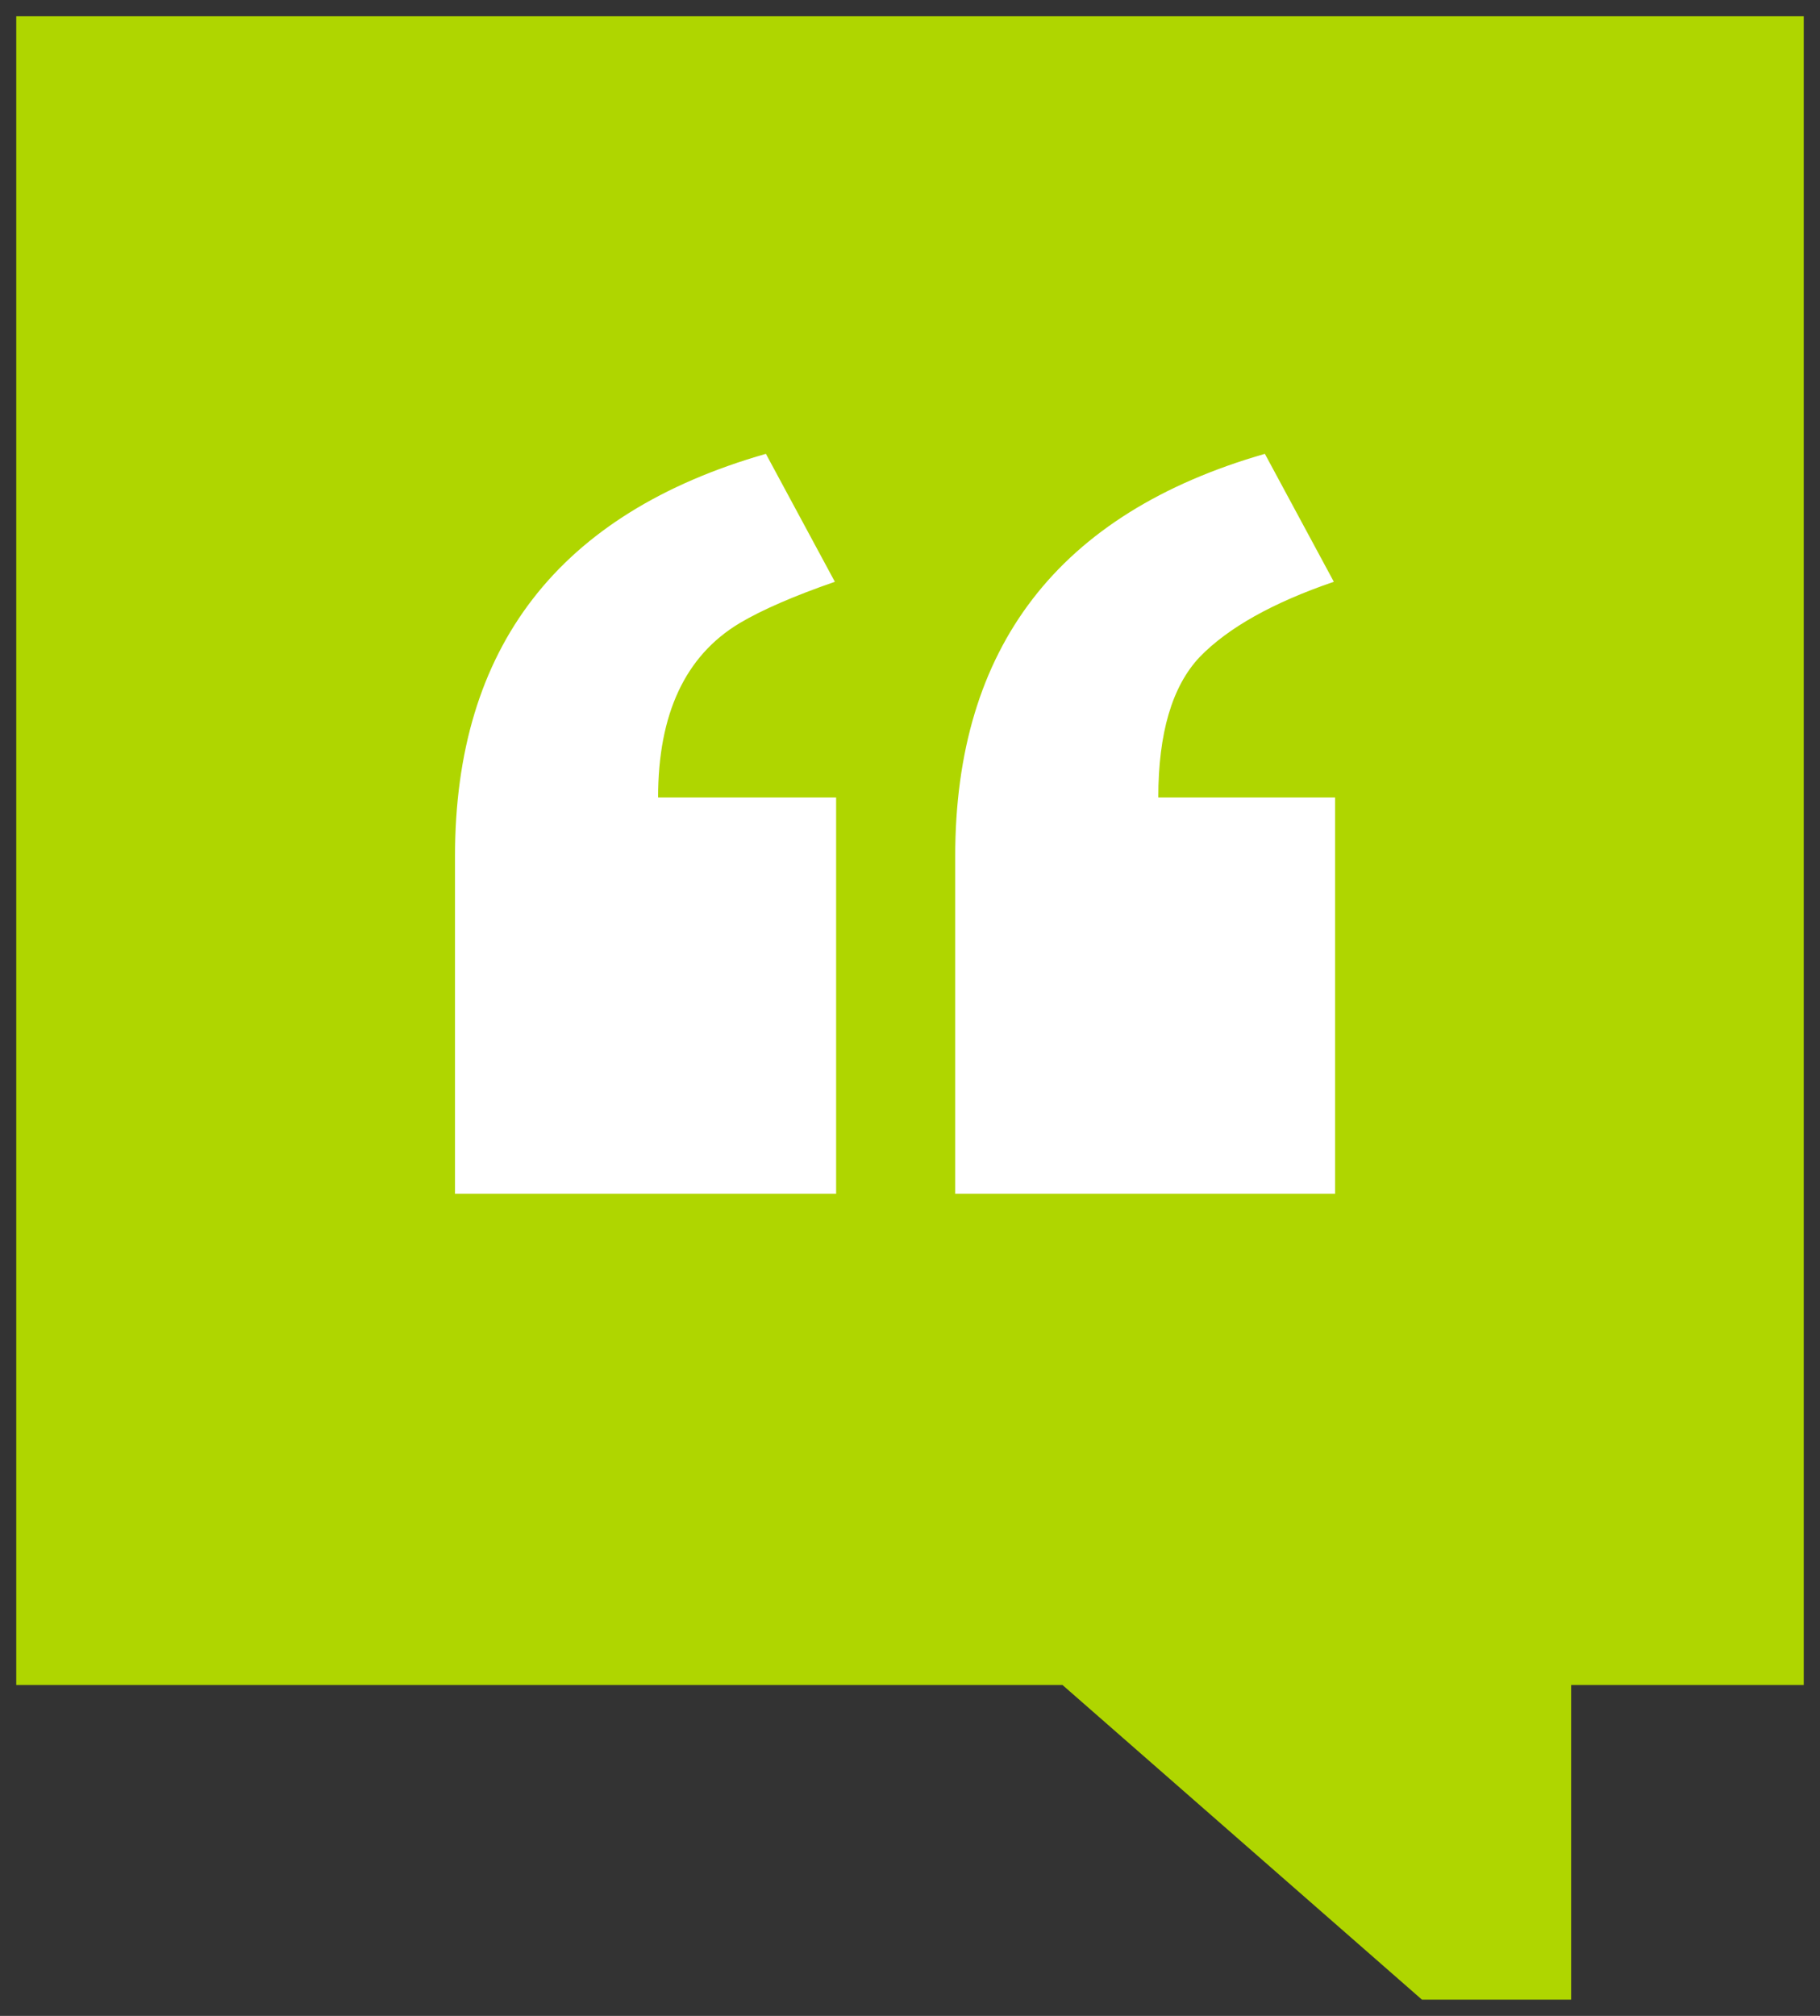 <svg xmlns="http://www.w3.org/2000/svg" width="56" height="62" viewBox="0 0 56 62" fill="none"><rect x="0" y="0" width="56" height="62" fill="#333333" stroke="none"/><path d="M1 51.323V2.935V1H55V51.323H47.843V61H43.94L32.88 51.323H1Z" fill="#AFD600" stroke="#AFD600"></path><path d="M41.079 24.527V36.717H29.391V26.34C29.391 19.911 32.567 15.784 38.919 13.958L41.041 17.893C39.163 18.535 37.787 19.307 36.913 20.207C36.065 21.107 35.64 22.547 35.64 24.527H41.079ZM25.727 24.527V36.717H14V26.34C14 19.911 17.189 15.784 23.566 13.958L25.688 17.893C24.428 18.33 23.451 18.754 22.756 19.166C21.085 20.169 20.249 21.956 20.249 24.527H25.727Z" fill="white"></path></svg>